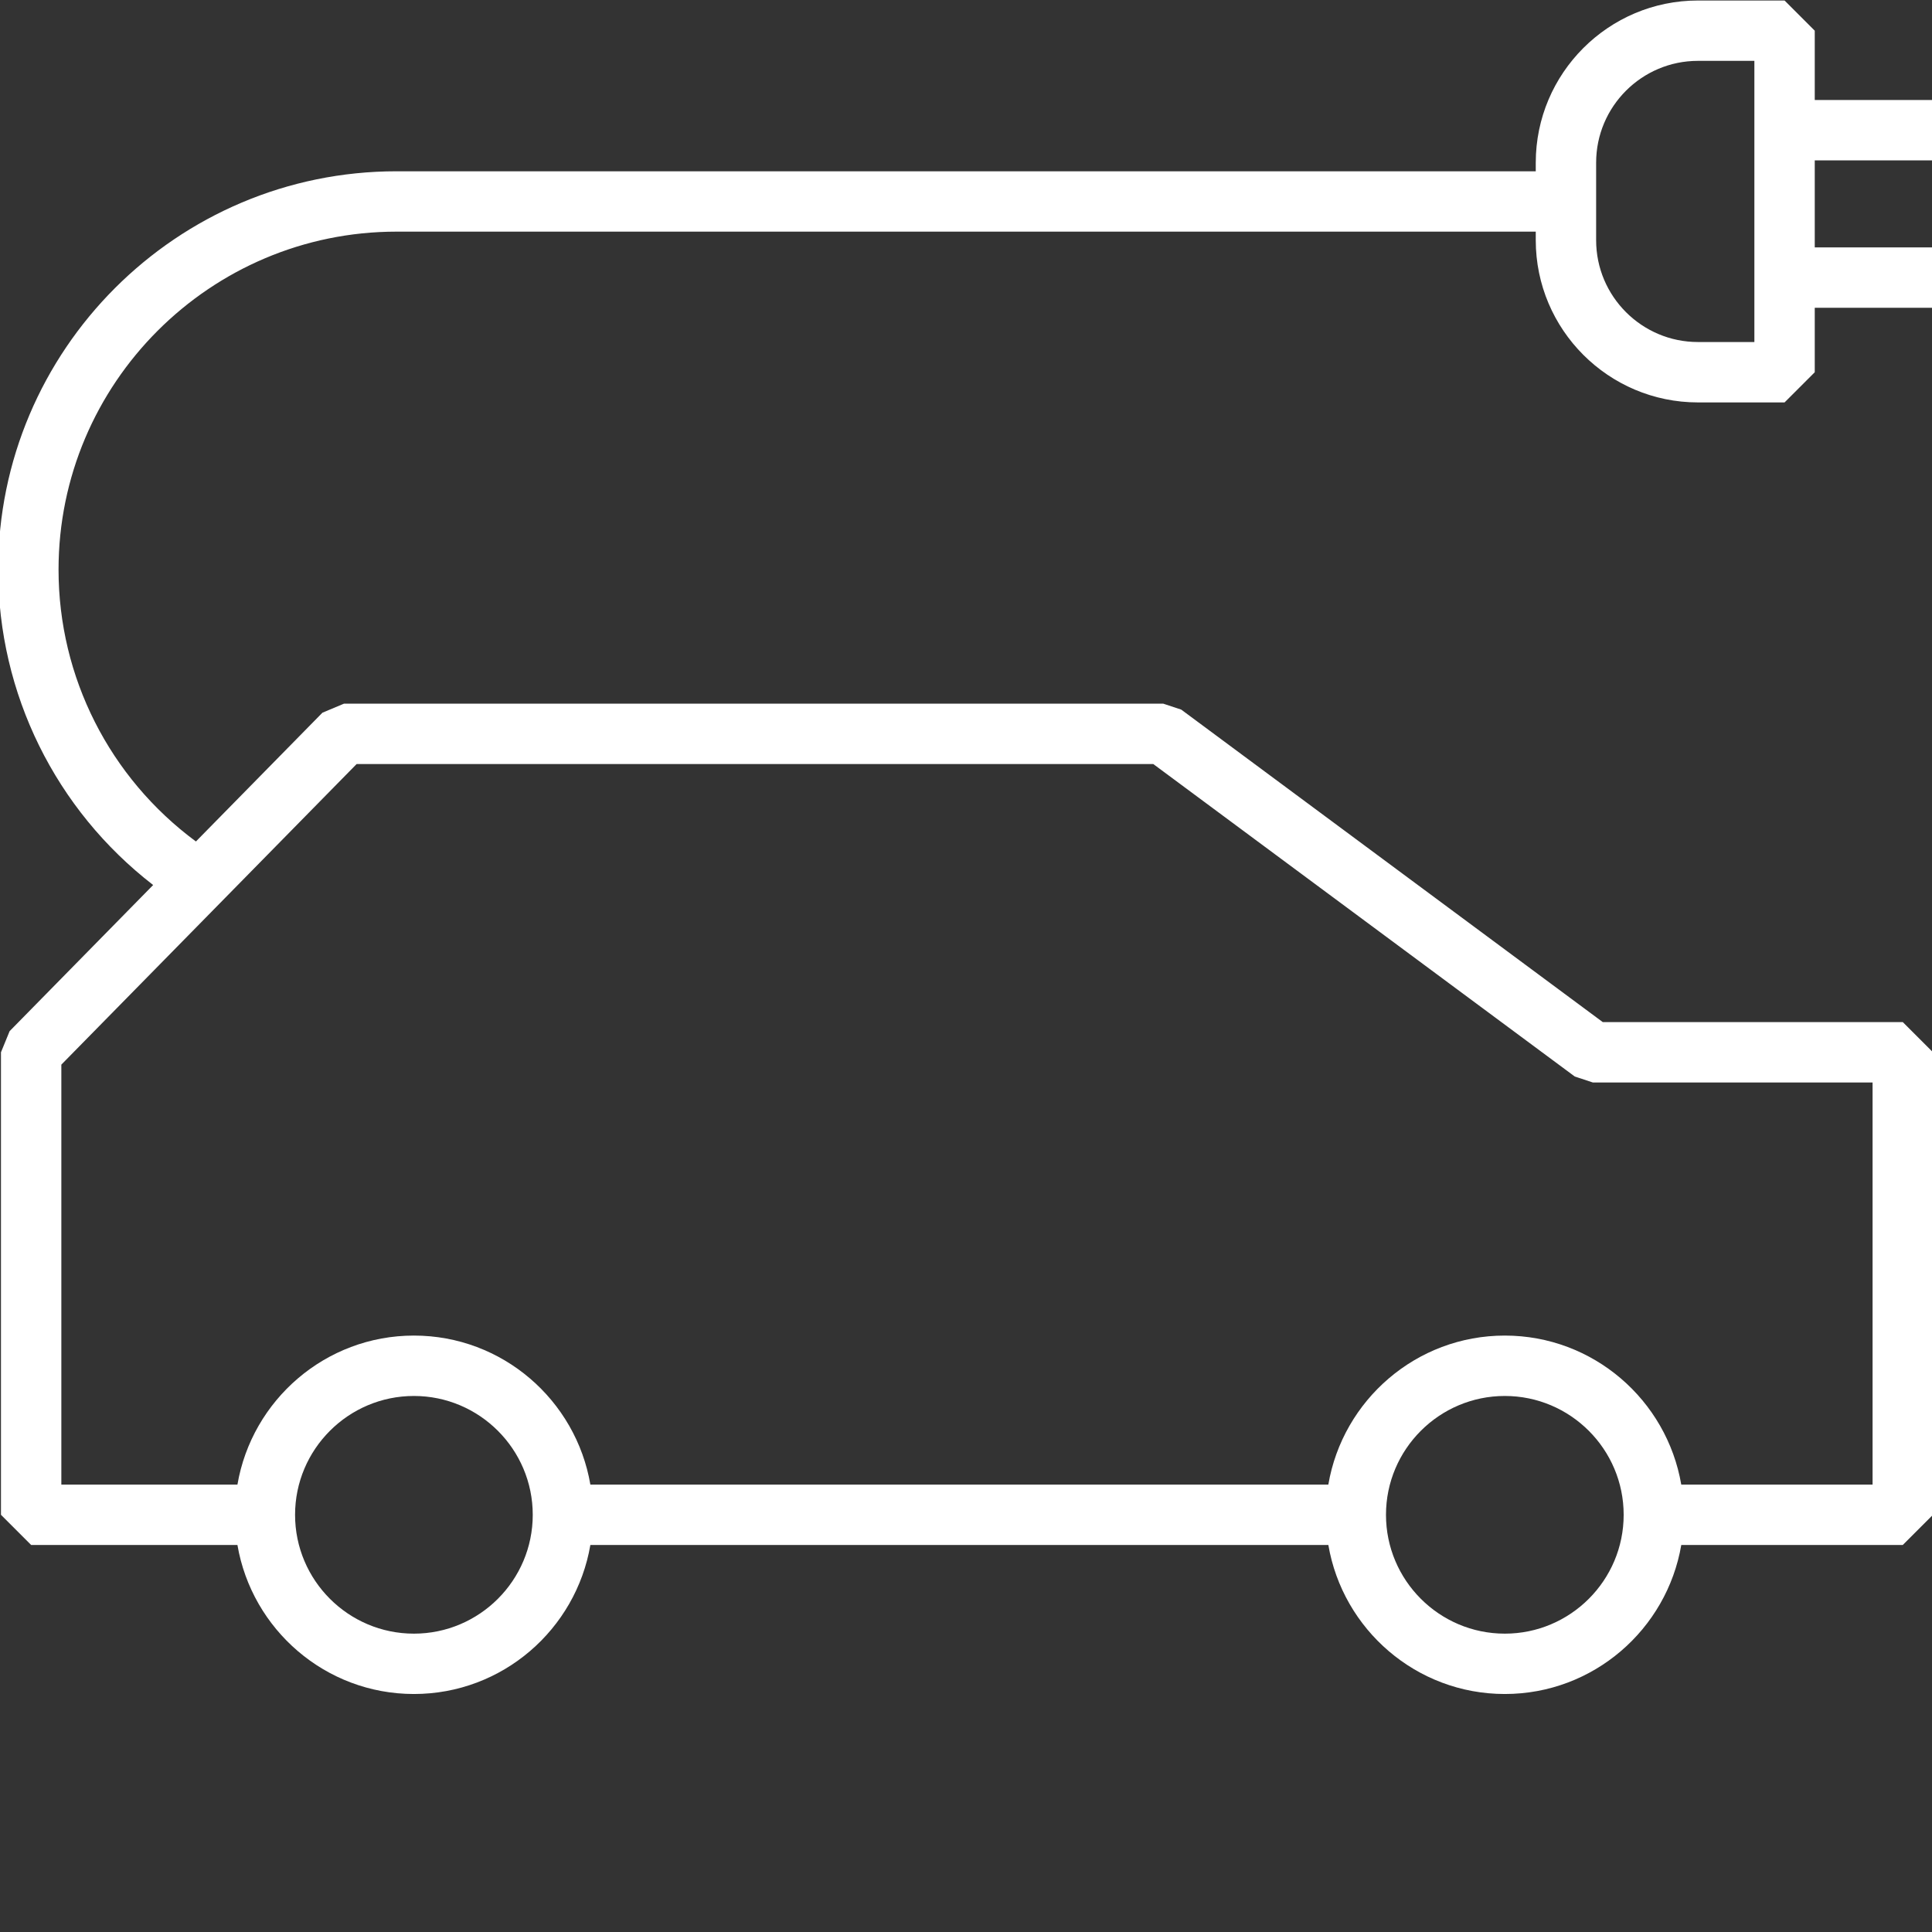 <?xml version="1.0" encoding="UTF-8"?>
<svg id="Icons" xmlns="http://www.w3.org/2000/svg" version="1.1" viewBox="0 0 96 96">
  <rect x="0" y="0" width="96" height="96" fill="#333333" stroke="none"/>
  <!-- Generator: Adobe Illustrator 29.7.1, SVG Export Plug-In . SVG Version: 2.1.1 Build 8)  -->
  <defs>
    <style>
      .st0 {
        fill: #fff;
      }
    </style>
  </defs>
  <path class="st0" d="M.048,52.287v22.982l1.5,1.5h10.25c.717,4.197,4.371,7.405,8.769,7.405s8.052-3.208,8.768-7.405h36.67c.716,4.197,4.37,7.405,8.768,7.405s8.052-3.208,8.769-7.405h11.006l1.5-1.5v-22.982l-1.5-1.5h-14.908l-20.945-15.527-.893-.295H17.091l-1.07.449-6.286,6.399c-4.284-3.166-6.826-8.159-6.826-13.508,0-9.261,7.534-16.795,16.795-16.795h56.607v.427c0,4.443,3.615,8.059,8.059,8.059h4.304l1.5-1.5v-3.202h5.917v-3h-5.917v-4.324h5.917v-3h-5.917V1.525l-1.5-1.5h-4.304c-4.443,0-8.059,3.615-8.059,8.059v.427H19.704C8.789,8.51-.091,17.39-.091,28.305c0,6.162,2.857,11.929,7.701,15.671L.478,51.237l-.43,1.051ZM79.311,8.083c0-2.789,2.269-5.059,5.059-5.059h2.804v13.971h-2.804c-2.79,0-5.059-2.27-5.059-5.059v-3.854ZM20.567,81.175c-3.256,0-5.905-2.649-5.905-5.905s2.649-5.905,5.905-5.905,5.905,2.649,5.905,5.905-2.649,5.905-5.905,5.905ZM74.774,81.175c-3.256,0-5.905-2.649-5.905-5.905s2.649-5.905,5.905-5.905,5.905,2.649,5.905,5.905-2.649,5.905-5.905,5.905ZM3.048,52.901l14.672-14.936h39.586l20.945,15.527.893.295h13.903v19.982h-9.506c-.717-4.197-4.371-7.405-8.769-7.405s-8.052,3.208-8.768,7.405H29.335c-.716-4.197-4.37-7.405-8.768-7.405s-8.052,3.208-8.769,7.405H3.048v-20.869Z"/>
</svg>